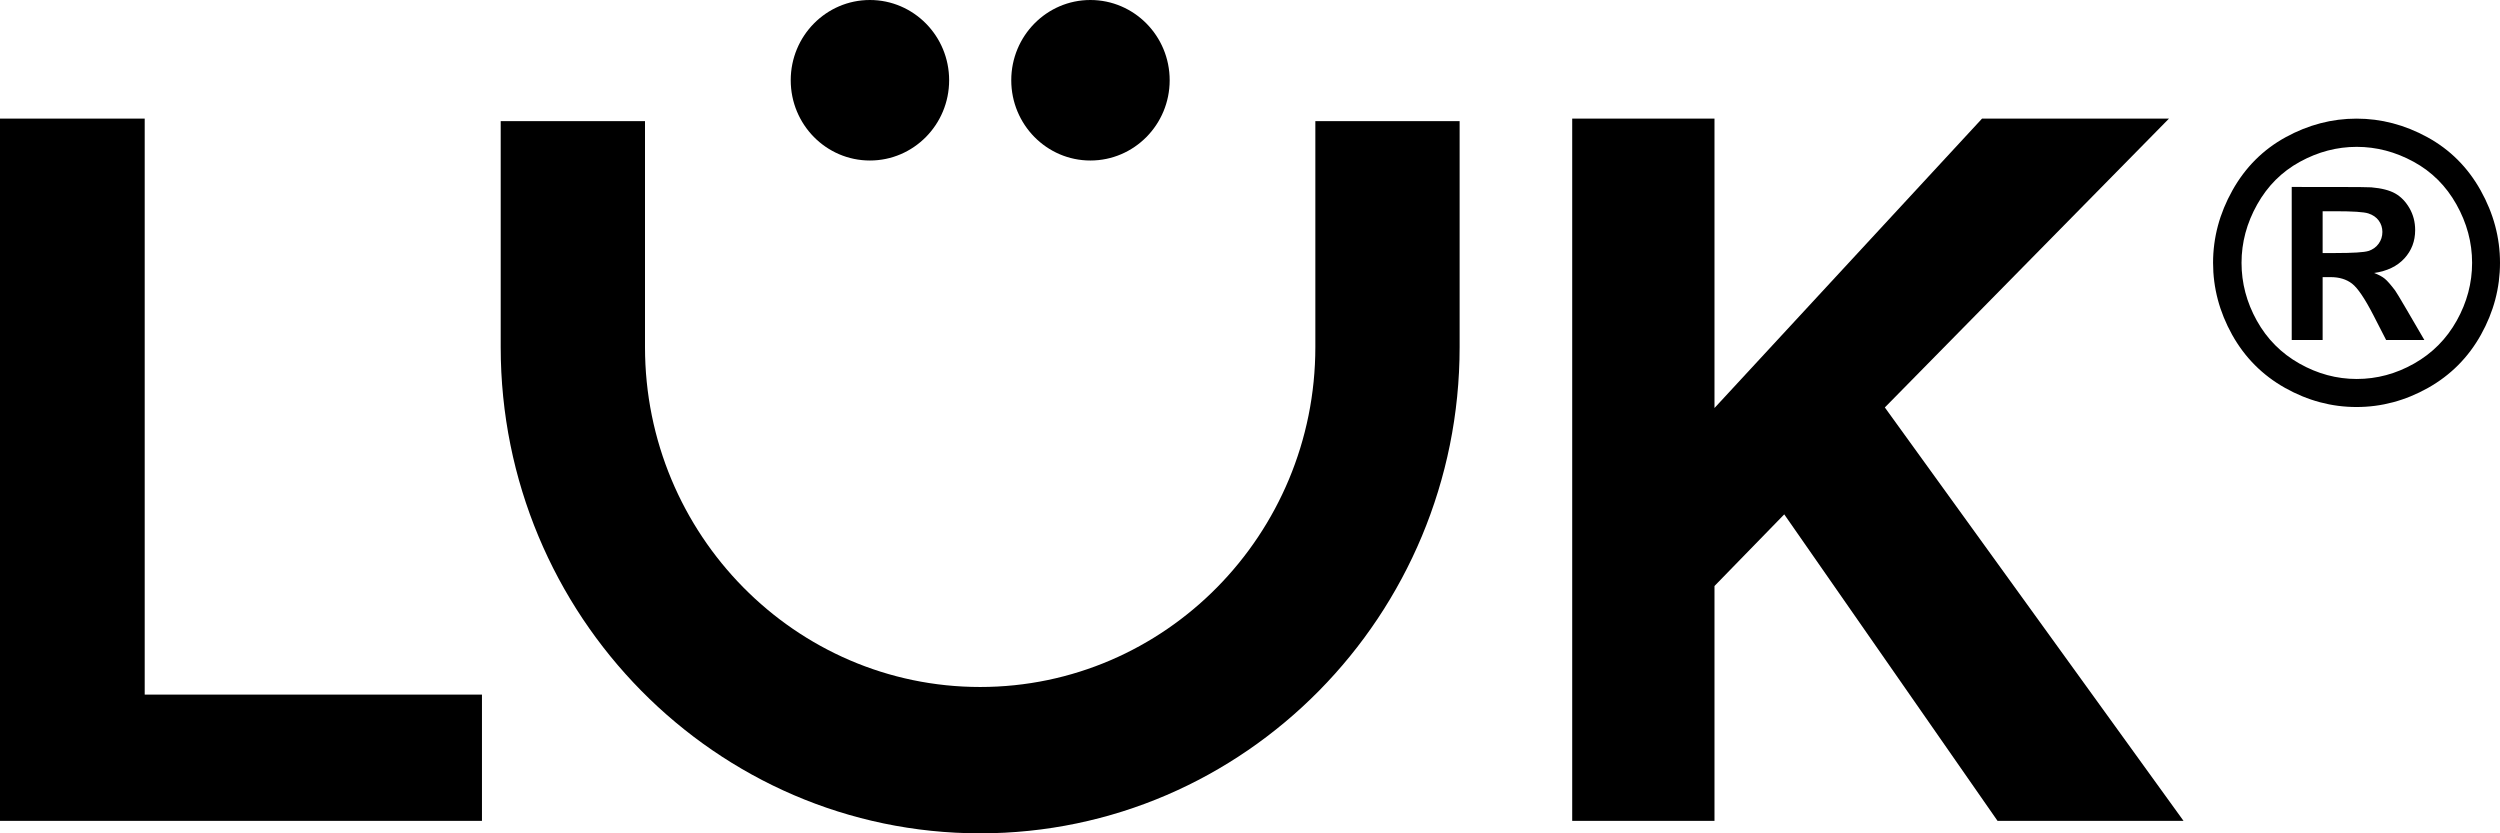 <?xml version="1.0" encoding="UTF-8"?><svg version="1.1" width="93px" height="31px" viewBox="0 0 93.0 31.0" xmlns="http://www.w3.org/2000/svg" xmlns:xlink="http://www.w3.org/1999/xlink"><defs><clipPath id="i0"><path d="M390,0 L390,5854 L0,5854 L0,0 L390,0 Z"></path></clipPath><clipPath id="i1"><path d="M2.946,0 C4.572,0 5.893,1.337 5.893,2.985 C5.893,4.634 4.572,5.971 2.946,5.971 C1.318,5.971 0,4.634 0,2.985 C0,1.337 1.318,0 2.946,0 Z"></path></clipPath><clipPath id="i2"><path d="M2.943,0 C4.572,0 5.893,1.337 5.893,2.985 C5.893,4.634 4.572,5.971 2.943,5.971 C1.318,5.971 0,4.634 0,2.985 C0,1.337 1.318,0 2.943,0 Z"></path></clipPath><clipPath id="i3"><path d="M5.383,0 L5.383,21.427 L17.929,21.427 L17.929,26.124 L0,26.124 L0,0 L5.383,0 Z"></path></clipPath><clipPath id="i4"><path d="M5.293,0 L5.293,10.765 L15.245,0 L22.199,0 L11.63,10.744 L22.742,26.124 L15.823,26.124 L7.888,14.721 L5.293,17.386 L5.293,26.124 L0,26.124 L0,0 L5.293,0 Z"></path></clipPath><clipPath id="i5"><path d="M5.368,0 L5.368,8.406 C5.368,15.378 10.959,21.049 17.836,21.049 C24.713,21.049 30.305,15.378 30.305,8.406 L30.305,0 L35.672,0 L35.672,8.406 C35.672,18.378 27.671,26.493 17.836,26.493 C8.001,26.493 0,18.378 0,8.406 L0,0 L5.368,0 Z"></path></clipPath><clipPath id="i6"><path d="M5.337,0 C6.252,0 7.13,0.23 7.971,0.69 C8.812,1.15 9.473,1.809 9.953,2.668 C10.434,3.527 10.674,4.426 10.674,5.364 C10.674,6.298 10.439,7.188 9.967,8.036 C9.496,8.883 8.838,9.544 7.995,10.018 C7.152,10.491 6.266,10.728 5.337,10.728 C4.408,10.728 3.522,10.491 2.679,10.018 C1.836,9.544 1.179,8.883 0.707,8.036 C0.236,7.188 0,6.298 0,5.364 C0,4.426 0.24,3.527 0.721,2.668 C1.202,1.809 1.863,1.15 2.703,0.69 C3.544,0.23 4.422,0 5.337,0 Z M5.344,1.05 C4.61,1.05 3.907,1.235 3.233,1.604 C2.559,1.972 2.029,2.502 1.641,3.193 C1.253,3.884 1.059,4.608 1.059,5.364 C1.059,6.116 1.248,6.832 1.627,7.514 C2.006,8.196 2.534,8.728 3.212,9.111 C3.89,9.494 4.601,9.685 5.344,9.685 C6.092,9.685 6.804,9.494 7.48,9.111 C8.156,8.728 8.684,8.196 9.065,7.514 C9.446,6.832 9.636,6.116 9.636,5.364 C9.636,4.608 9.442,3.884 9.054,3.193 C8.667,2.502 8.135,1.972 7.459,1.604 C6.783,1.235 6.078,1.05 5.344,1.05 Z M5.888,2.556 C6.269,2.589 6.565,2.665 6.776,2.784 C6.987,2.903 7.164,3.085 7.306,3.33 C7.447,3.575 7.518,3.847 7.518,4.146 C7.518,4.557 7.385,4.908 7.117,5.2 C6.85,5.491 6.475,5.672 5.992,5.742 C6.164,5.808 6.296,5.879 6.389,5.956 C6.482,6.033 6.61,6.179 6.773,6.394 C6.814,6.45 6.954,6.681 7.191,7.087 L7.86,8.235 L6.438,8.235 L5.964,7.311 C5.644,6.69 5.379,6.299 5.17,6.138 C4.961,5.977 4.696,5.896 4.376,5.896 L4.076,5.896 L4.076,8.235 L2.926,8.235 L2.926,2.542 L4.704,2.543 C5.391,2.544 5.785,2.549 5.888,2.556 Z M4.543,3.445 L4.076,3.445 L4.076,5 L4.543,5 C5.207,5 5.619,4.974 5.78,4.923 C5.94,4.872 6.067,4.782 6.159,4.653 C6.252,4.525 6.299,4.379 6.299,4.216 C6.299,4.057 6.253,3.916 6.163,3.792 C6.072,3.668 5.943,3.58 5.776,3.526 C5.609,3.472 5.198,3.445 4.543,3.445 Z"></path></clipPath></defs><g transform="translate(-22.0 -36.0)"><g clip-path="url(#i0)"><g transform="translate(22.0 36)"><g transform="translate(29.415 0.0)"><g clip-path="url(#i1)"><polygon points="0,0 5.893,0 5.893,5.971 0,5.971 0,0" stroke="none" fill="#000000"></polygon></g></g><g transform="translate(37.619 0.0)"><g clip-path="url(#i2)"><polygon points="0,0 5.893,0 5.893,5.971 0,5.971 0,0" stroke="none" fill="#000000"></polygon></g></g><g transform="translate(0.0 4.413)"><g clip-path="url(#i3)"><polygon points="0,0 17.929,0 17.929,26.124 0,26.124 0,0" stroke="none" fill="#000000"></polygon></g><g transform="translate(58.486 0.0)"><g clip-path="url(#i4)"><polygon points="0,0 22.742,0 22.742,26.124 0,26.124 0,0" stroke="none" fill="#000000"></polygon></g></g><g transform="translate(18.626 0.094)"><g clip-path="url(#i5)"><polygon points="0,0 35.672,0 35.672,26.493 0,26.493 0,0" stroke="none" fill="#000000"></polygon></g></g><g transform="translate(82.326 0.0)"><g clip-path="url(#i6)"><polygon points="0,0 10.674,0 10.674,10.728 0,10.728 0,0" stroke="none" fill="#000000"></polygon></g></g></g></g></g></g></svg>